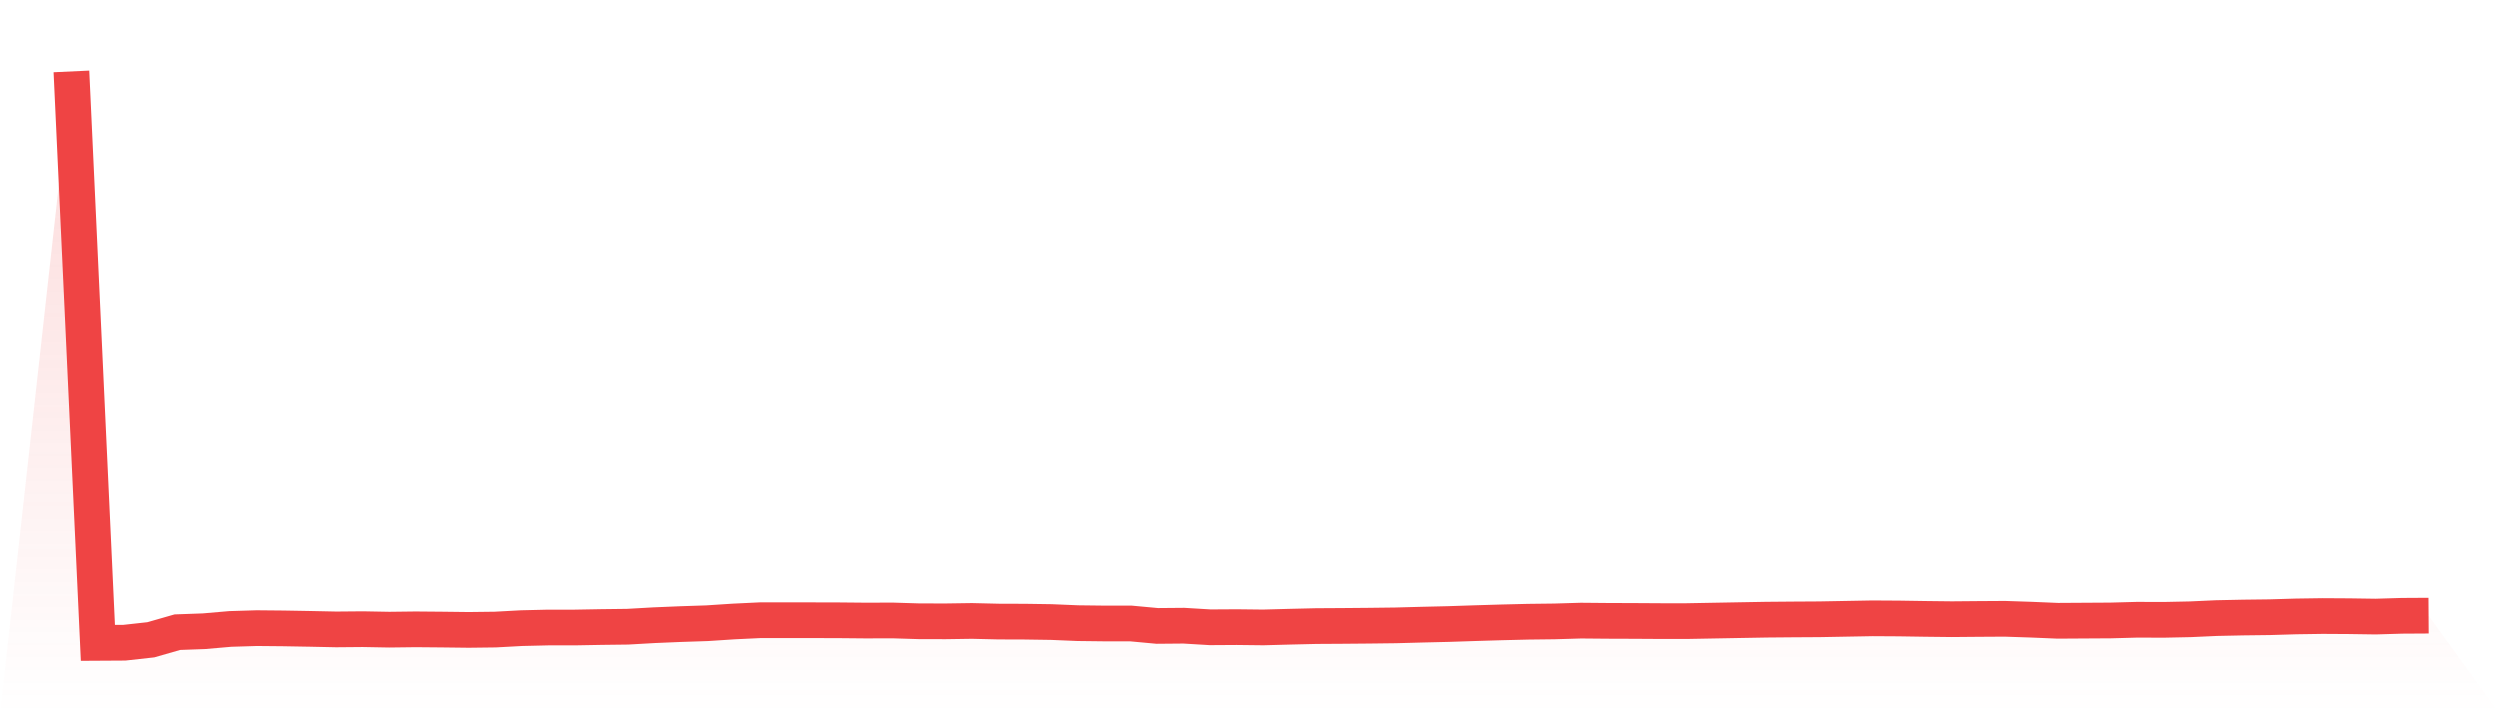 <svg viewBox="0 0 140 40" xmlns="http://www.w3.org/2000/svg">
<defs>
<linearGradient id="gradient" x1="0" x2="0" y1="0" y2="1">
<stop offset="0%" stop-color="#ef4444" stop-opacity="0.2"/>
<stop offset="100%" stop-color="#ef4444" stop-opacity="0"/>
</linearGradient>
</defs>
<path d="M4,4 L4,4 L5.483,36 L6.966,35.991 L8.449,35.827 L9.933,35.401 L11.416,35.348 L12.899,35.22 L14.382,35.175 L15.865,35.189 L17.348,35.215 L18.831,35.246 L20.315,35.233 L21.798,35.26 L23.281,35.242 L24.764,35.255 L26.247,35.273 L27.73,35.255 L29.213,35.175 L30.697,35.14 L32.18,35.14 L33.663,35.113 L35.146,35.095 L36.629,35.011 L38.112,34.949 L39.596,34.9 L41.079,34.803 L42.562,34.732 L44.045,34.732 L45.528,34.732 L47.011,34.736 L48.494,34.75 L49.978,34.745 L51.461,34.79 L52.944,34.794 L54.427,34.772 L55.91,34.807 L57.393,34.812 L58.876,34.834 L60.36,34.896 L61.843,34.914 L63.326,34.914 L64.809,35.051 L66.292,35.038 L67.775,35.127 L69.258,35.118 L70.742,35.135 L72.225,35.095 L73.708,35.06 L75.191,35.051 L76.674,35.038 L78.157,35.02 L79.64,34.98 L81.124,34.945 L82.607,34.896 L84.09,34.852 L85.573,34.816 L87.056,34.798 L88.539,34.754 L90.022,34.767 L91.506,34.772 L92.989,34.781 L94.472,34.781 L95.955,34.754 L97.438,34.727 L98.921,34.701 L100.404,34.688 L101.888,34.679 L103.371,34.652 L104.854,34.625 L106.337,34.634 L107.82,34.657 L109.303,34.674 L110.787,34.661 L112.27,34.652 L113.753,34.701 L115.236,34.763 L116.719,34.754 L118.202,34.745 L119.685,34.705 L121.169,34.71 L122.652,34.679 L124.135,34.612 L125.618,34.581 L127.101,34.563 L128.584,34.519 L130.067,34.497 L131.551,34.506 L133.034,34.528 L134.517,34.484 L136,34.475 L140,40 L0,40 z" fill="url(#gradient)"/>
<path d="M4,4 L4,4 L5.483,36 L6.966,35.991 L8.449,35.827 L9.933,35.401 L11.416,35.348 L12.899,35.22 L14.382,35.175 L15.865,35.189 L17.348,35.215 L18.831,35.246 L20.315,35.233 L21.798,35.26 L23.281,35.242 L24.764,35.255 L26.247,35.273 L27.73,35.255 L29.213,35.175 L30.697,35.14 L32.18,35.14 L33.663,35.113 L35.146,35.095 L36.629,35.011 L38.112,34.949 L39.596,34.9 L41.079,34.803 L42.562,34.732 L44.045,34.732 L45.528,34.732 L47.011,34.736 L48.494,34.75 L49.978,34.745 L51.461,34.79 L52.944,34.794 L54.427,34.772 L55.91,34.807 L57.393,34.812 L58.876,34.834 L60.36,34.896 L61.843,34.914 L63.326,34.914 L64.809,35.051 L66.292,35.038 L67.775,35.127 L69.258,35.118 L70.742,35.135 L72.225,35.095 L73.708,35.06 L75.191,35.051 L76.674,35.038 L78.157,35.02 L79.64,34.98 L81.124,34.945 L82.607,34.896 L84.09,34.852 L85.573,34.816 L87.056,34.798 L88.539,34.754 L90.022,34.767 L91.506,34.772 L92.989,34.781 L94.472,34.781 L95.955,34.754 L97.438,34.727 L98.921,34.701 L100.404,34.688 L101.888,34.679 L103.371,34.652 L104.854,34.625 L106.337,34.634 L107.82,34.657 L109.303,34.674 L110.787,34.661 L112.27,34.652 L113.753,34.701 L115.236,34.763 L116.719,34.754 L118.202,34.745 L119.685,34.705 L121.169,34.71 L122.652,34.679 L124.135,34.612 L125.618,34.581 L127.101,34.563 L128.584,34.519 L130.067,34.497 L131.551,34.506 L133.034,34.528 L134.517,34.484 L136,34.475" fill="none" stroke="#ef4444" stroke-width="2"/>
</svg>